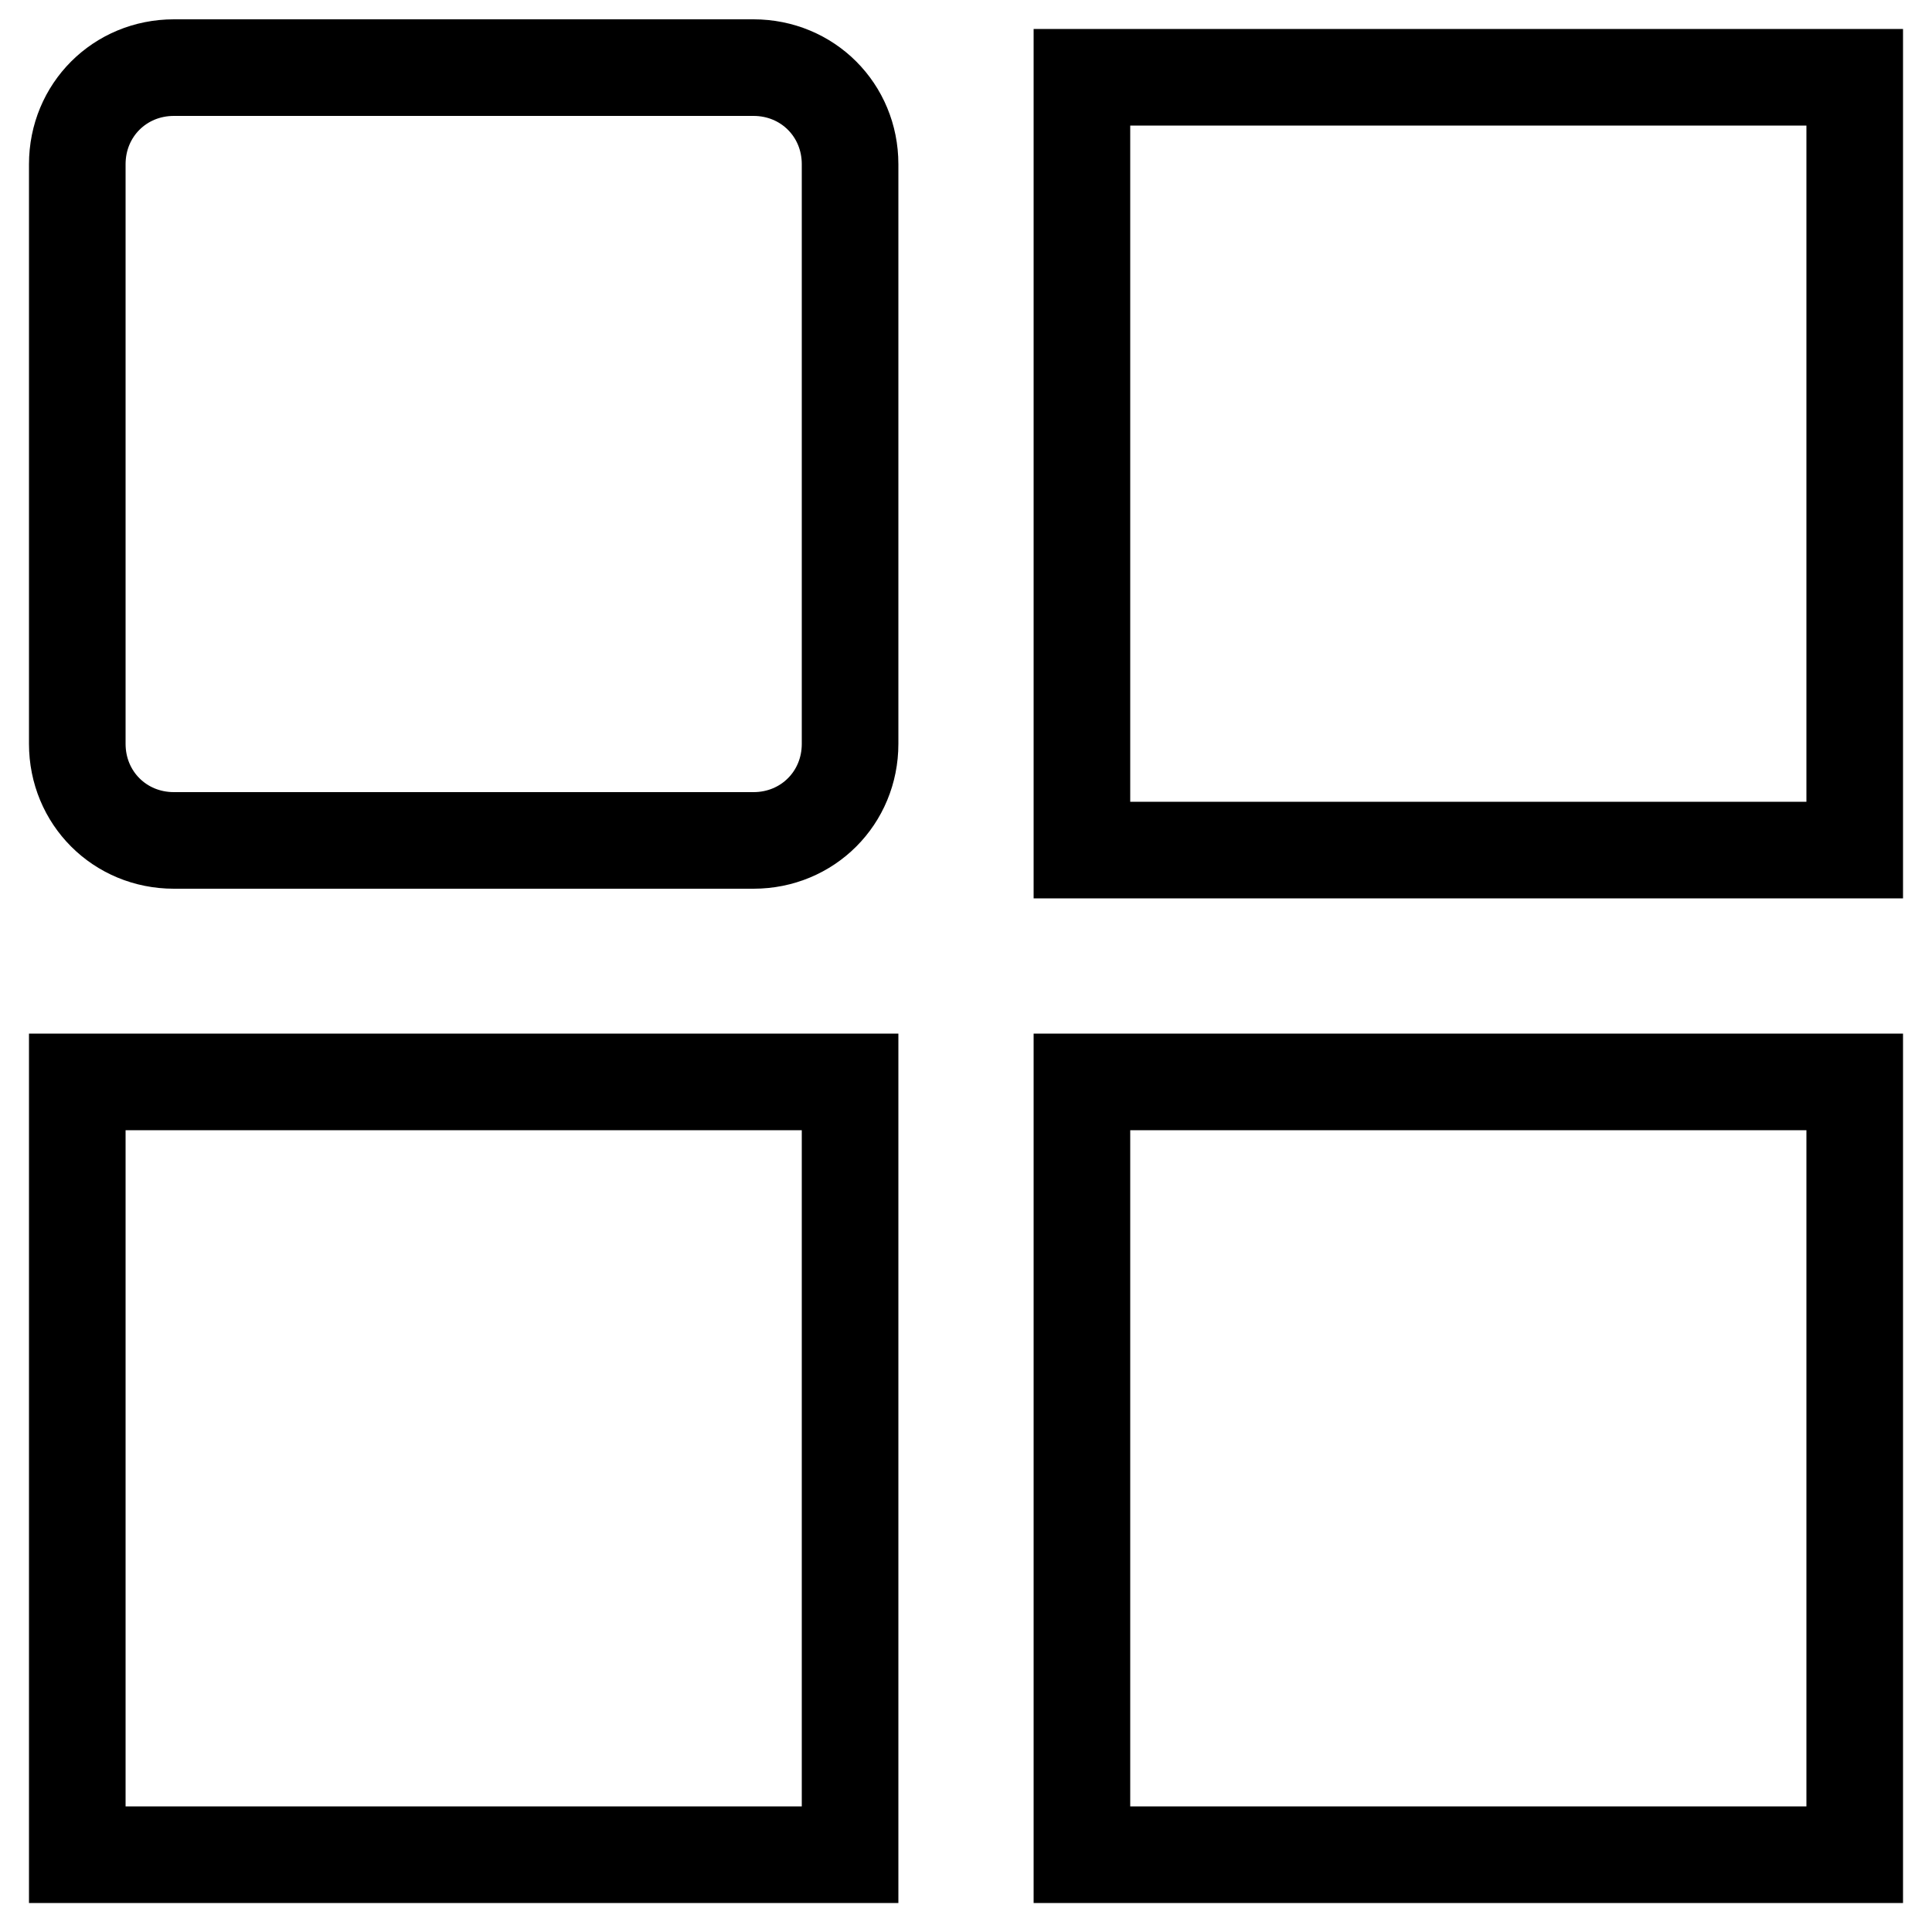 <svg version="1.2" xmlns="http://www.w3.org/2000/svg" viewBox="0 0 100 100" width="100" height="100">
	<title>New Project</title>
	<style>
		.s0 { fill: none;stroke: #000000;stroke-miterlimit:100;stroke-width: 5 } 
	</style>
	<path id="Background" class="s0" d="m4 8.5c0-2.8 2.2-5 5-5h30c2.8 0 5 2.2 5 5v30c0 2.8-2.2 5-5 5h-30c-2.8 0-5-2.2-5-5z"/>
	<path id="Shape 1" class="s0" d="m56 4h40v40h-40z"/>
	<path id="Shape 1 copy" class="s0" d="m4 56h40v40h-40z"/>
	<path id="Shape 1 copy 2" class="s0" d="m56 56h40v40h-40z"/>
</svg>